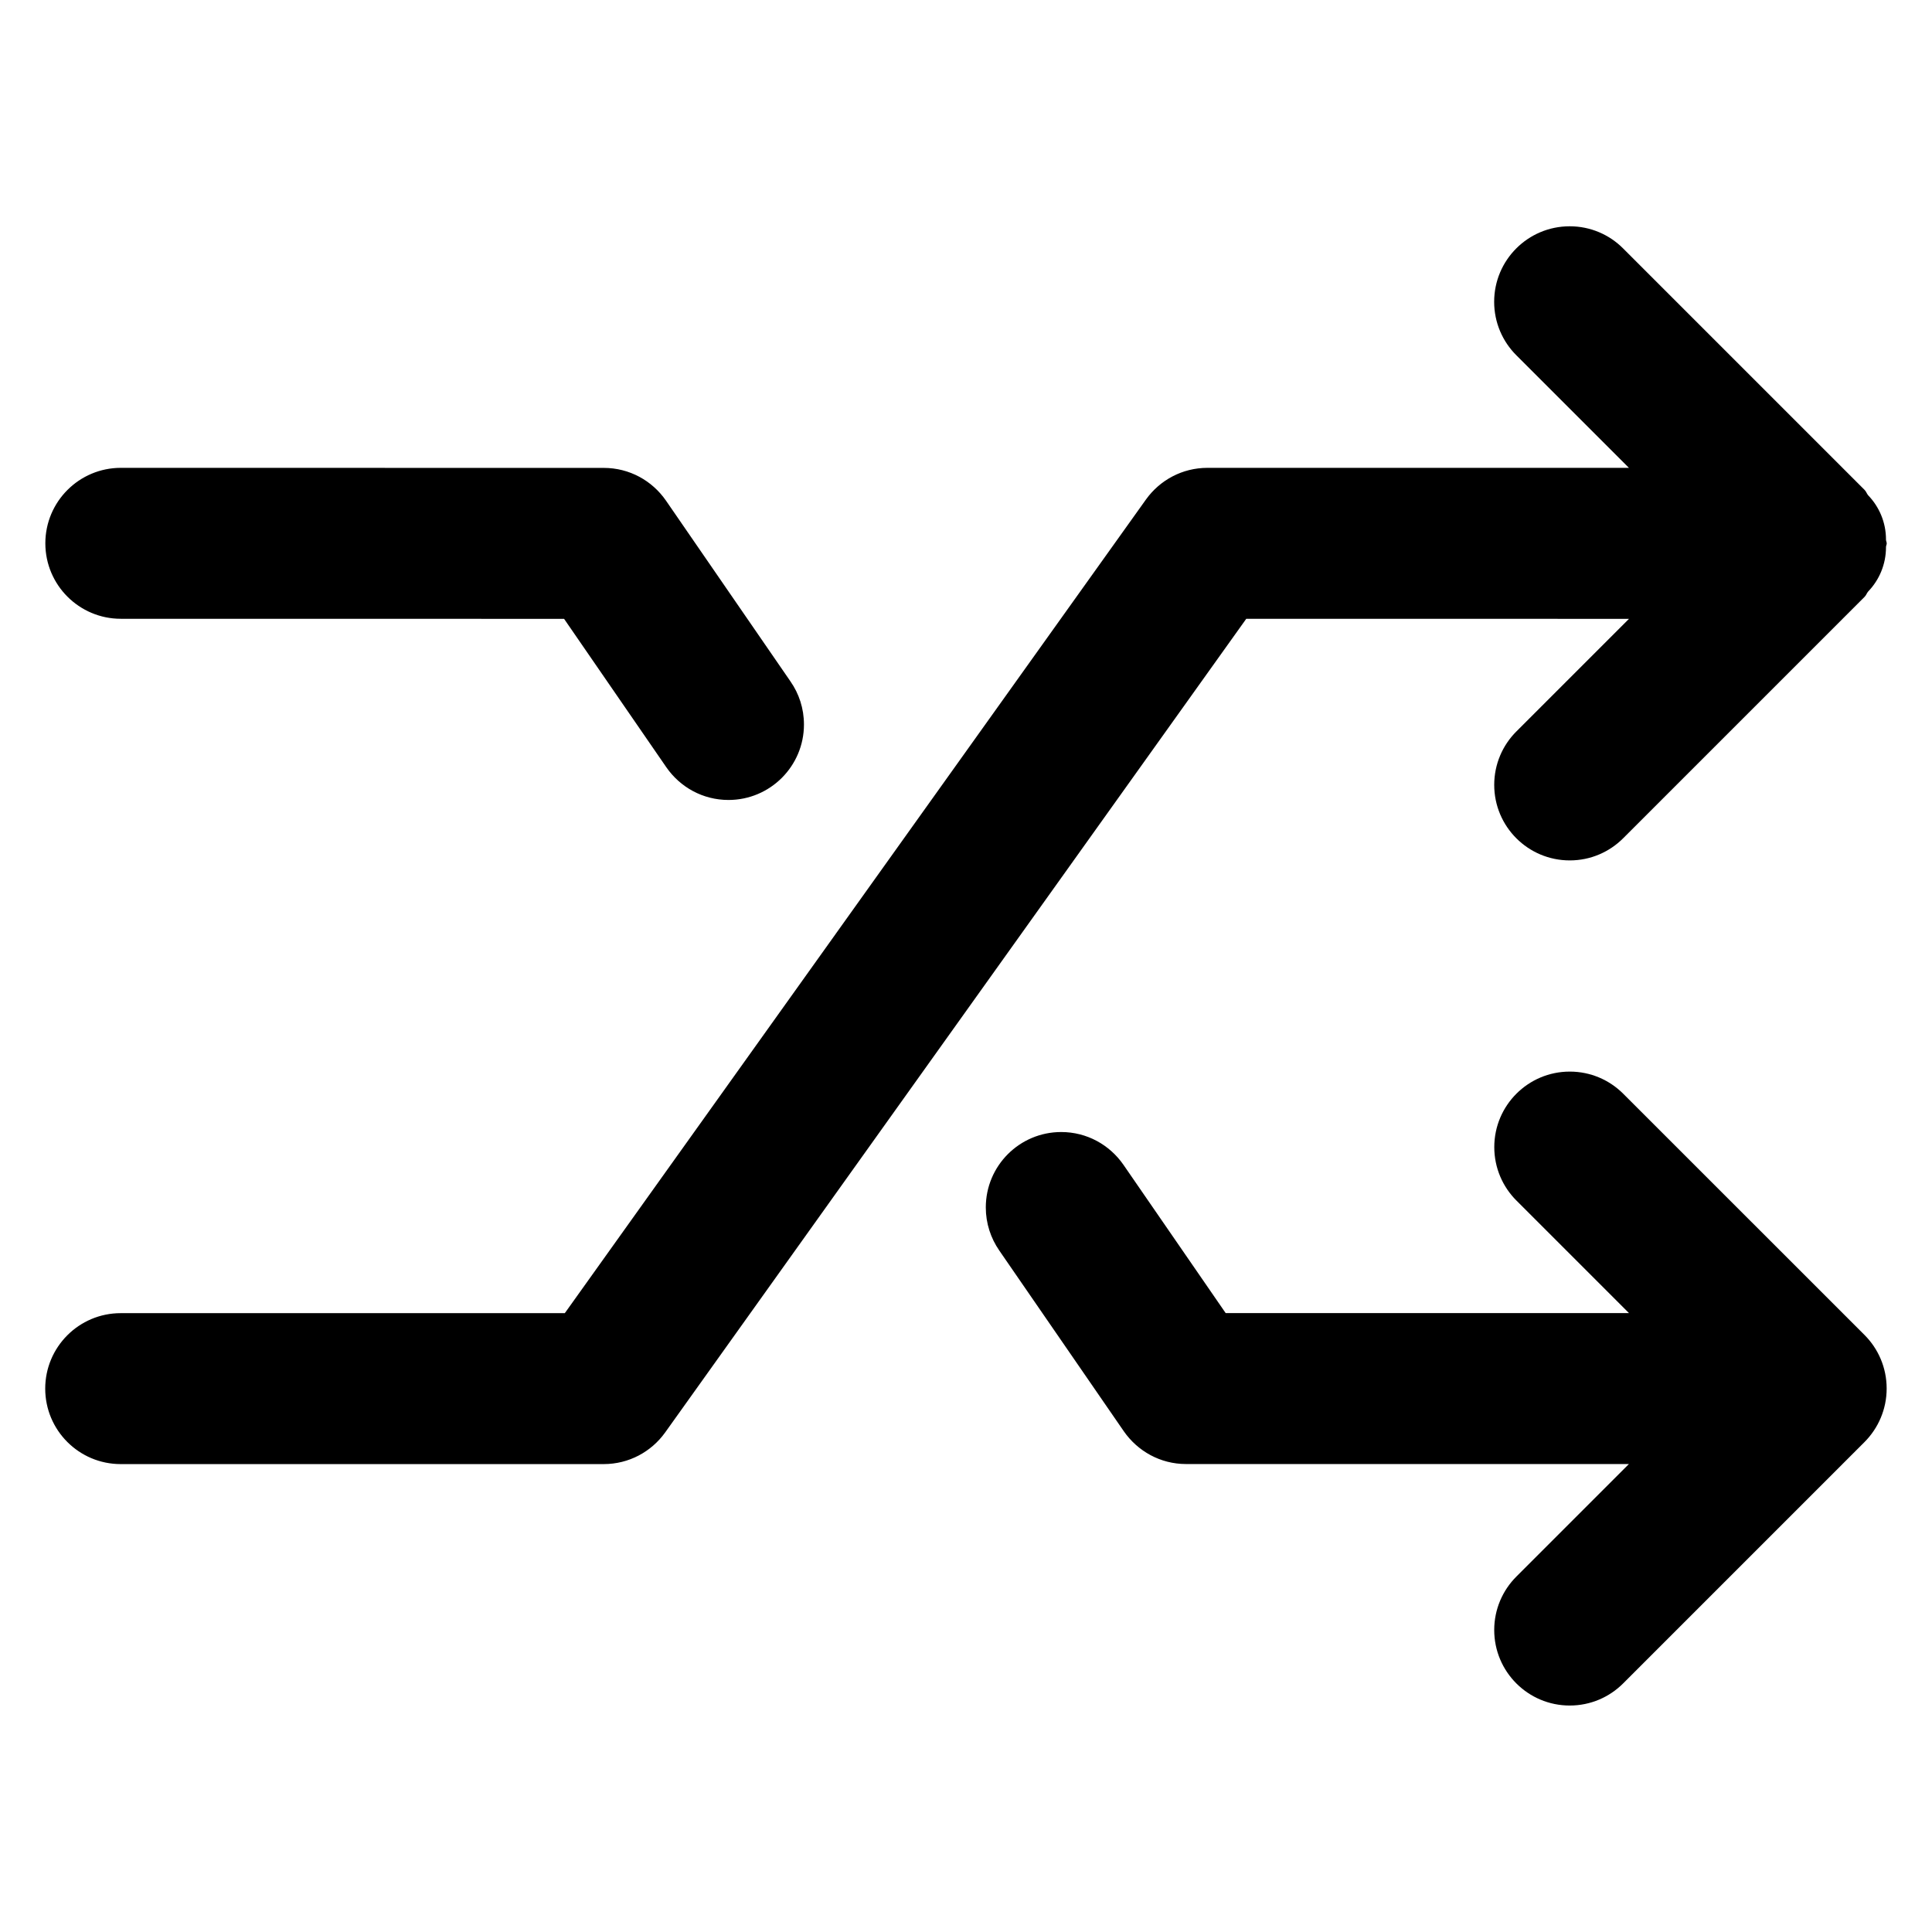 <?xml version="1.0" encoding="utf-8"?>
<!-- Uploaded to: SVG Repo, www.svgrepo.com, Generator: SVG Repo Mixer Tools -->
<svg fill="black" width="800px" height="800px" viewBox="0 0 32 32" version="1.1" xmlns="http://www.w3.org/2000/svg">
<title>arrows-shuffle</title>
<path d="M26.885 18.115c-0.226-0.226-0.539-0.366-0.884-0.366-0.691 0-1.251 0.56-1.251 1.251 0 0.345 0.14 0.658 0.366 0.884l1.865 1.865h-6.68l-1.695-2.459c-0.228-0.328-0.604-0.54-1.029-0.54-0.69 0-1.249 0.559-1.249 1.249 0 0.265 0.083 0.511 0.223 0.713l-0.003-0.004 2.067 3c0.229 0.328 0.604 0.541 1.029 0.541h7.336l-1.865 1.865c-0.226 0.226-0.366 0.539-0.366 0.884 0 0.691 0.56 1.251 1.251 1.251 0.345 0 0.658-0.14 0.884-0.366l4-4c0.225-0.227 0.365-0.54 0.365-0.885s-0.139-0.658-0.365-0.885l0 0zM2 10.249l7.343 0.001 1.694 2.459c0.228 0.329 0.604 0.541 1.029 0.541 0.69 0 1.25-0.56 1.25-1.25 0-0.265-0.082-0.511-0.223-0.713l0.003 0.004-2.066-3c-0.228-0.329-0.604-0.541-1.029-0.541-0 0-0 0-0 0l-8-0.001c-0.69 0-1.25 0.56-1.25 1.25s0.56 1.25 1.25 1.25v0zM26.981 10.25l-1.866 1.866c-0.226 0.226-0.366 0.539-0.366 0.884 0 0.691 0.56 1.251 1.251 1.251 0.346 0 0.658-0.14 0.885-0.367v0l4-4c0.025-0.025 0.034-0.059 0.057-0.086 0.183-0.19 0.296-0.449 0.296-0.735 0-0.001 0-0.003 0-0.004v0c0.001-0.021 0.012-0.038 0.012-0.059s-0.011-0.038-0.012-0.059c0-0.001 0-0.003 0-0.005 0-0.285-0.113-0.543-0.296-0.733l0 0c-0.023-0.027-0.032-0.062-0.058-0.088l-4-4c-0.226-0.227-0.539-0.367-0.885-0.367-0.691 0-1.251 0.56-1.251 1.251 0 0.345 0.14 0.658 0.366 0.884v0l1.866 1.866h-6.981c-0 0-0 0-0 0-0.418 0-0.788 0.205-1.015 0.52l-0.003 0.004-9.626 13.477h-7.356c-0.69 0-1.25 0.56-1.25 1.25s0.56 1.25 1.25 1.25v0h8c0.418-0 0.788-0.205 1.015-0.52l0.003-0.004 9.625-13.477z"></path>
</svg>